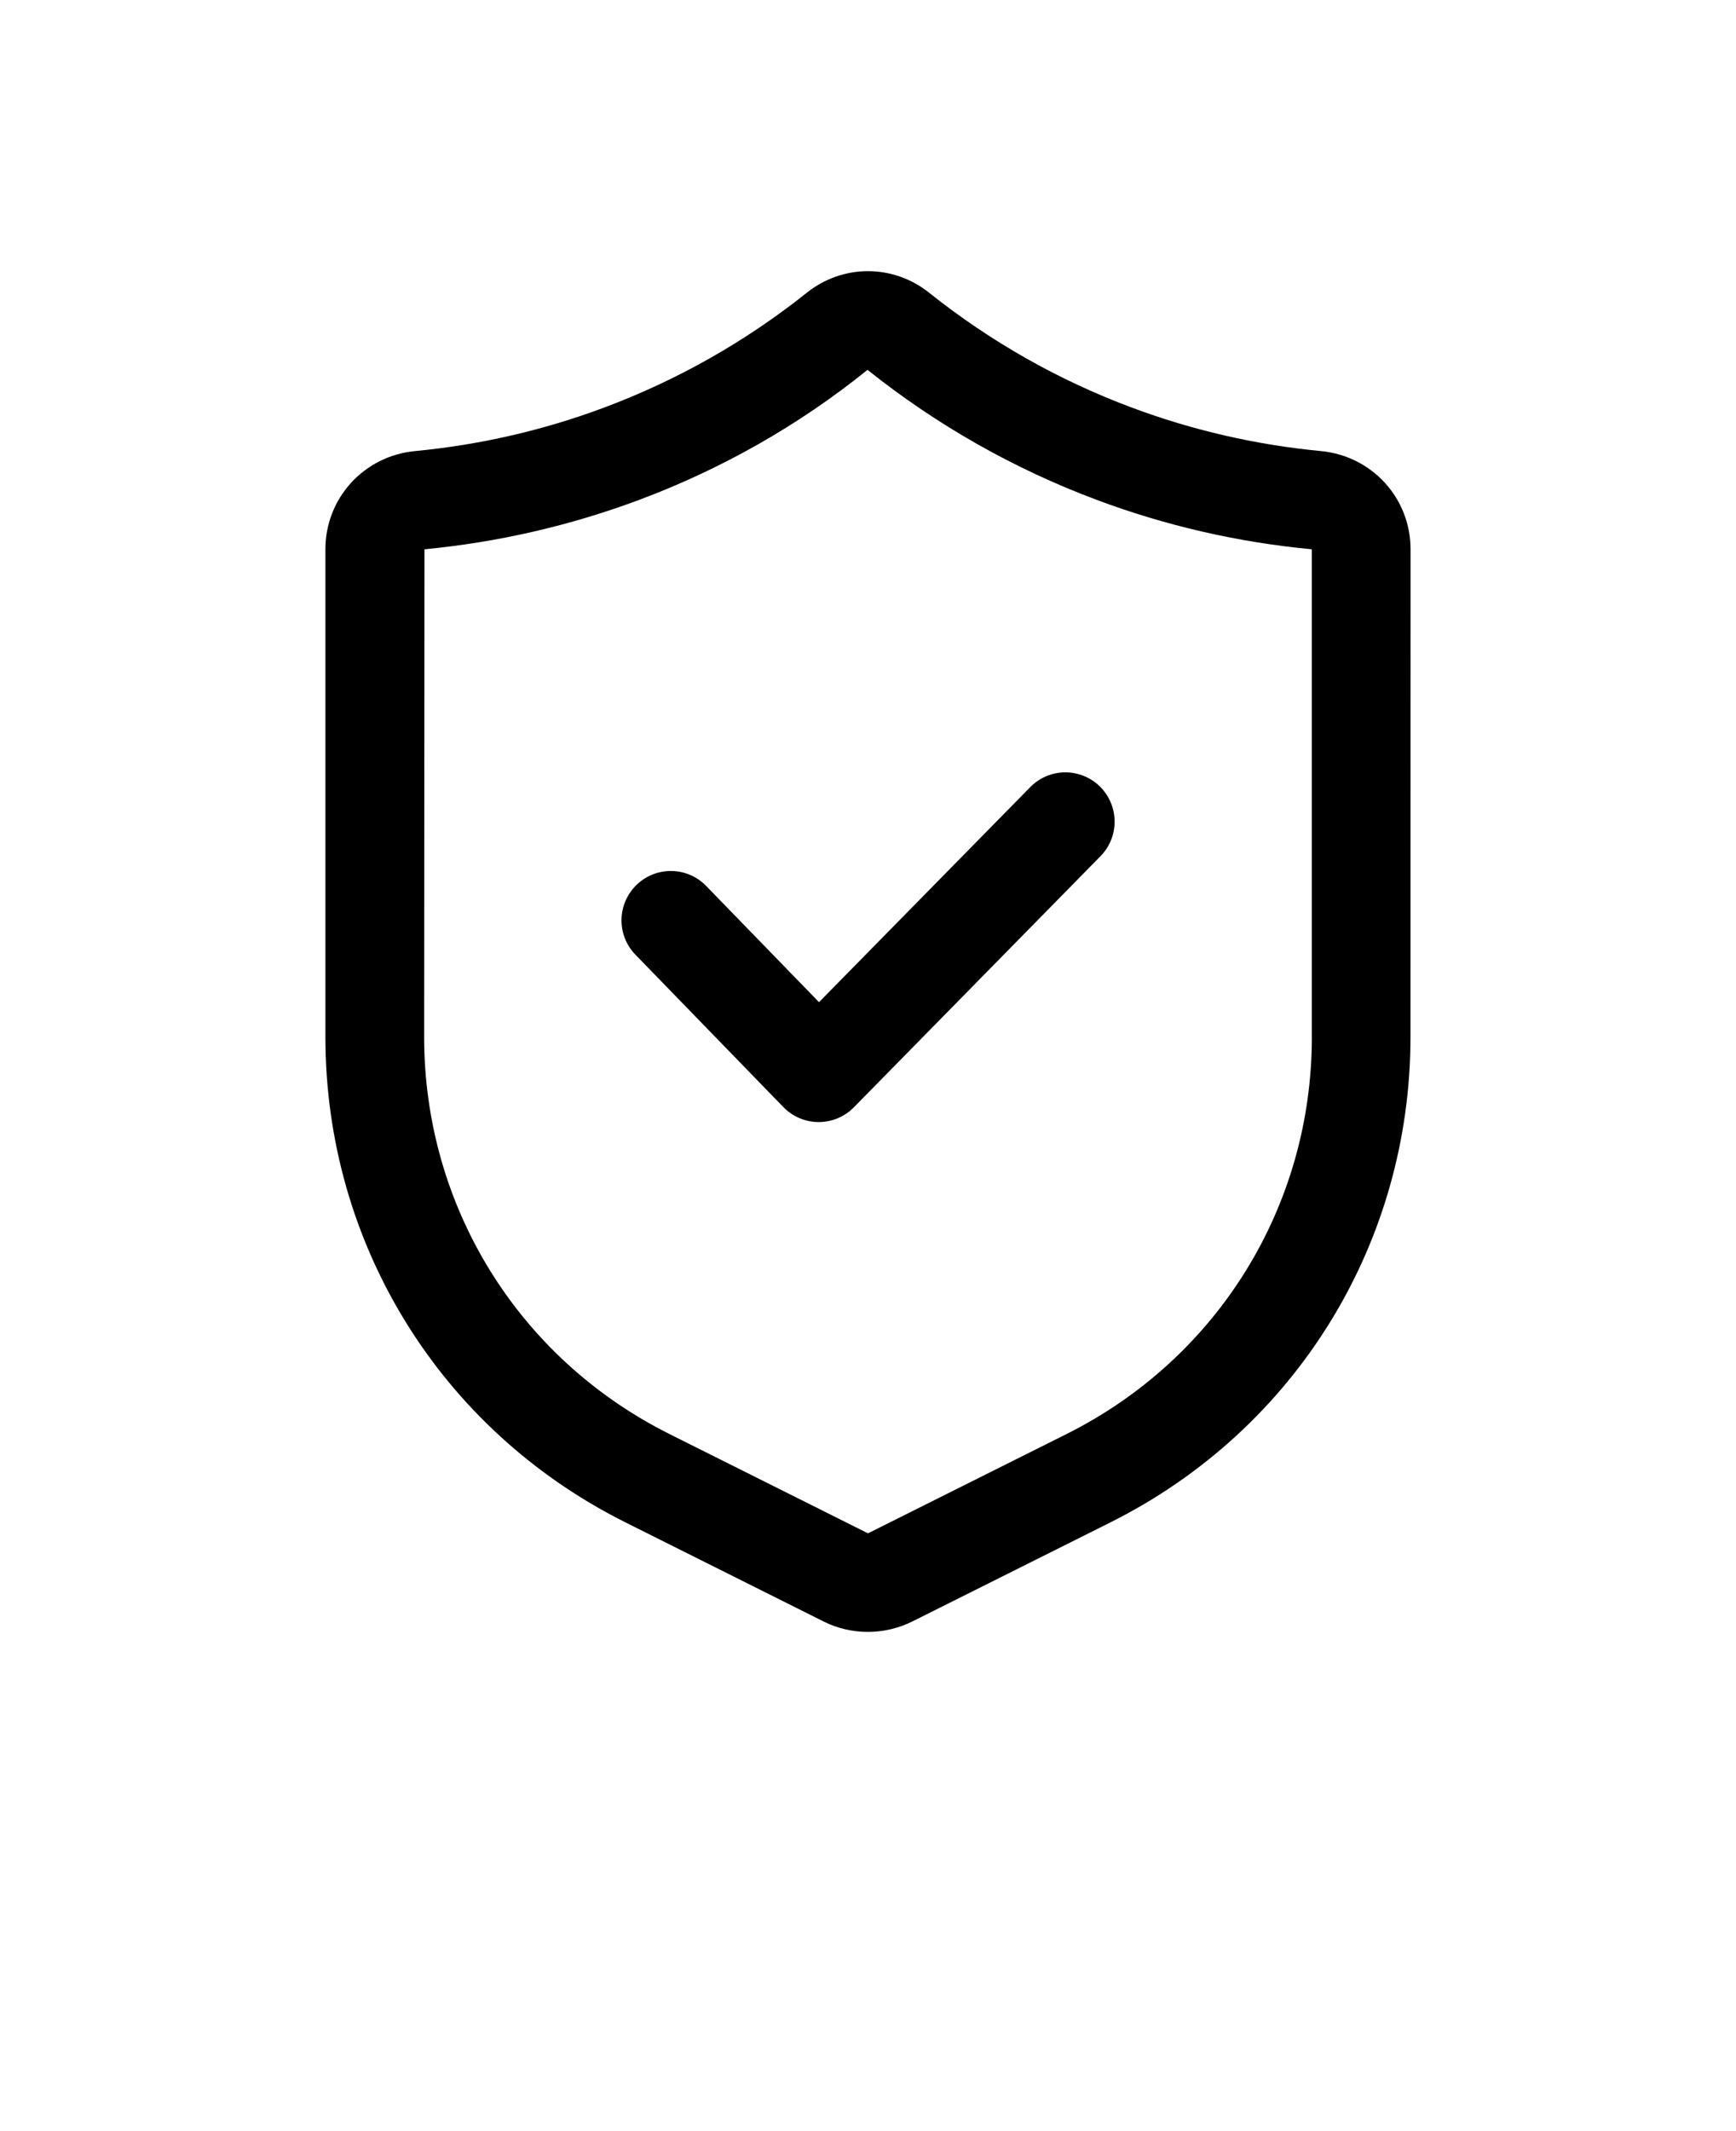 <svg xmlns="http://www.w3.org/2000/svg" version="1.1" viewBox="-5.0 -10.0 110.0 135.0">
 <path d="m78.695 18.574c-4.102-0.391-8.133-1.316-11.977-2.754-4.641-1.73-8.961-4.18-12.852-7.281-2.277-1.816-5.461-1.816-7.738 0-3.887 3.098-8.211 5.547-12.852 7.281-3.844 1.438-7.875 2.363-11.977 2.754-3.238 0.309-5.68 2.984-5.68 6.219v30.895c0 13.102 7.281 24.883 19.004 30.746l12.578 6.289c0.875 0.438 1.836 0.652 2.793 0.652 0.961 0 1.918-0.219 2.797-0.652l12.578-6.289c11.719-5.863 19.004-17.645 19.004-30.746l0.004-30.895c0-3.238-2.441-5.91-5.68-6.219zm-0.57 37.113c0 10.723-5.957 20.359-15.547 25.156l-12.578 6.289-12.578-6.289c-9.59-4.797-15.547-14.434-15.547-25.156l0.02-30.891c4.648-0.445 9.215-1.492 13.57-3.117 5.258-1.961 10.156-4.742 14.504-8.25 4.402 3.512 9.305 6.289 14.559 8.25 4.359 1.629 8.926 2.676 13.594 3.117v30.895zm-13.434-15.867c1.23 1.211 1.25 3.188 0.039 4.418l-15.625 15.906c-0.586 0.598-1.391 0.934-2.227 0.934h-0.008c-0.844 0-1.648-0.344-2.231-0.945l-9.375-9.656c-1.203-1.238-1.172-3.215 0.066-4.418s3.219-1.176 4.418 0.066l7.148 7.359 13.383-13.621c1.211-1.234 3.184-1.25 4.418-0.039z"/></svg>